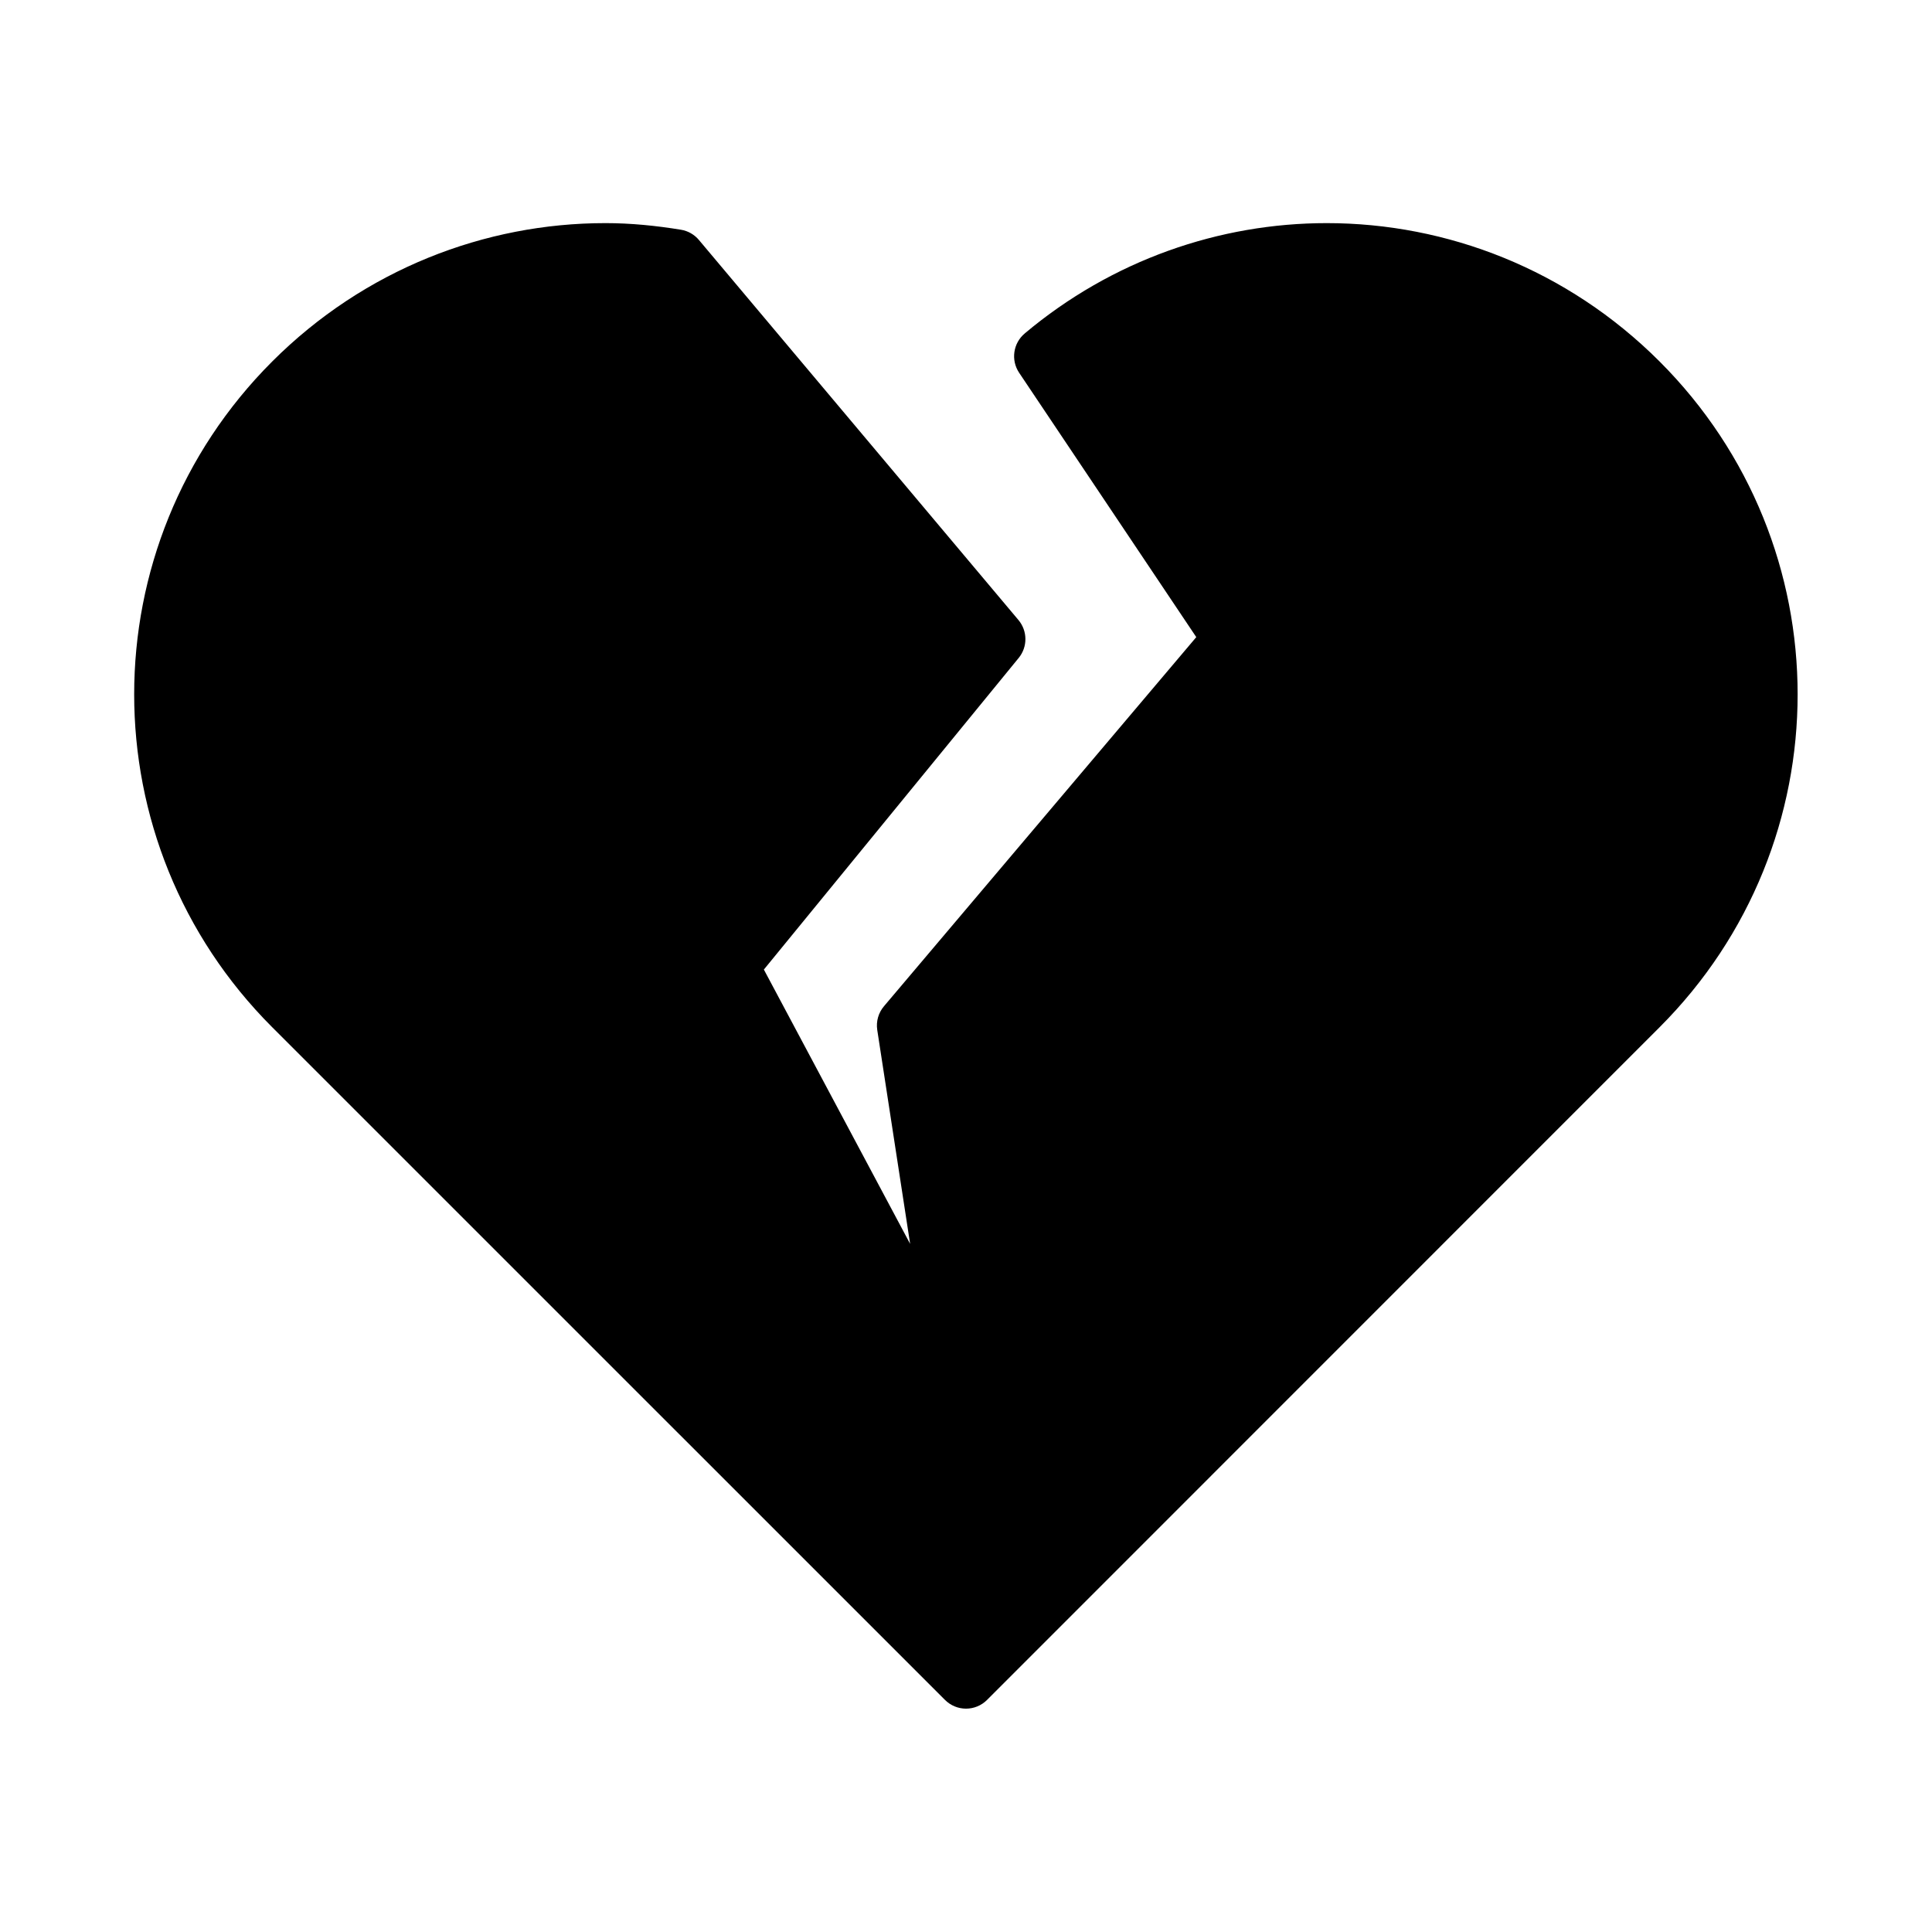 <?xml version="1.0" encoding="UTF-8"?>
<!-- Uploaded to: ICON Repo, www.svgrepo.com, Generator: ICON Repo Mixer Tools -->
<svg fill="#000000" width="800px" height="800px" version="1.1" viewBox="144 144 512 512" xmlns="http://www.w3.org/2000/svg">
 <path d="m304.41 203.13c-31.891 0-63.879 12.281-88.27 36.668-48.777 48.777-48.777 127.65 0 176.43l178.29 178.27h0.004c1.477 1.48 3.481 2.312 5.57 2.312 2.094 0 4.098-0.832 5.574-2.312l178.23-178.27c48.777-48.777 48.777-127.65 0-176.43-24.391-24.391-56.316-36.668-88.207-36.668-28.457 0-56.898 9.809-80.027 29.227l0.004 0.004c-3.086 2.574-3.738 7.062-1.508 10.406l46.957 70.078-82.75 97.801v0.004c-1.48 1.73-2.137 4.019-1.801 6.269l8.719 56.719-38.762-72.695 67.527-82.578v0.004c2.402-2.934 2.375-7.156-0.062-10.059l-84.672-100.71 0.004 0.004c-1.211-1.453-2.902-2.418-4.769-2.723-6.559-1.07-13.227-1.754-20.051-1.754z"/>
</svg>
